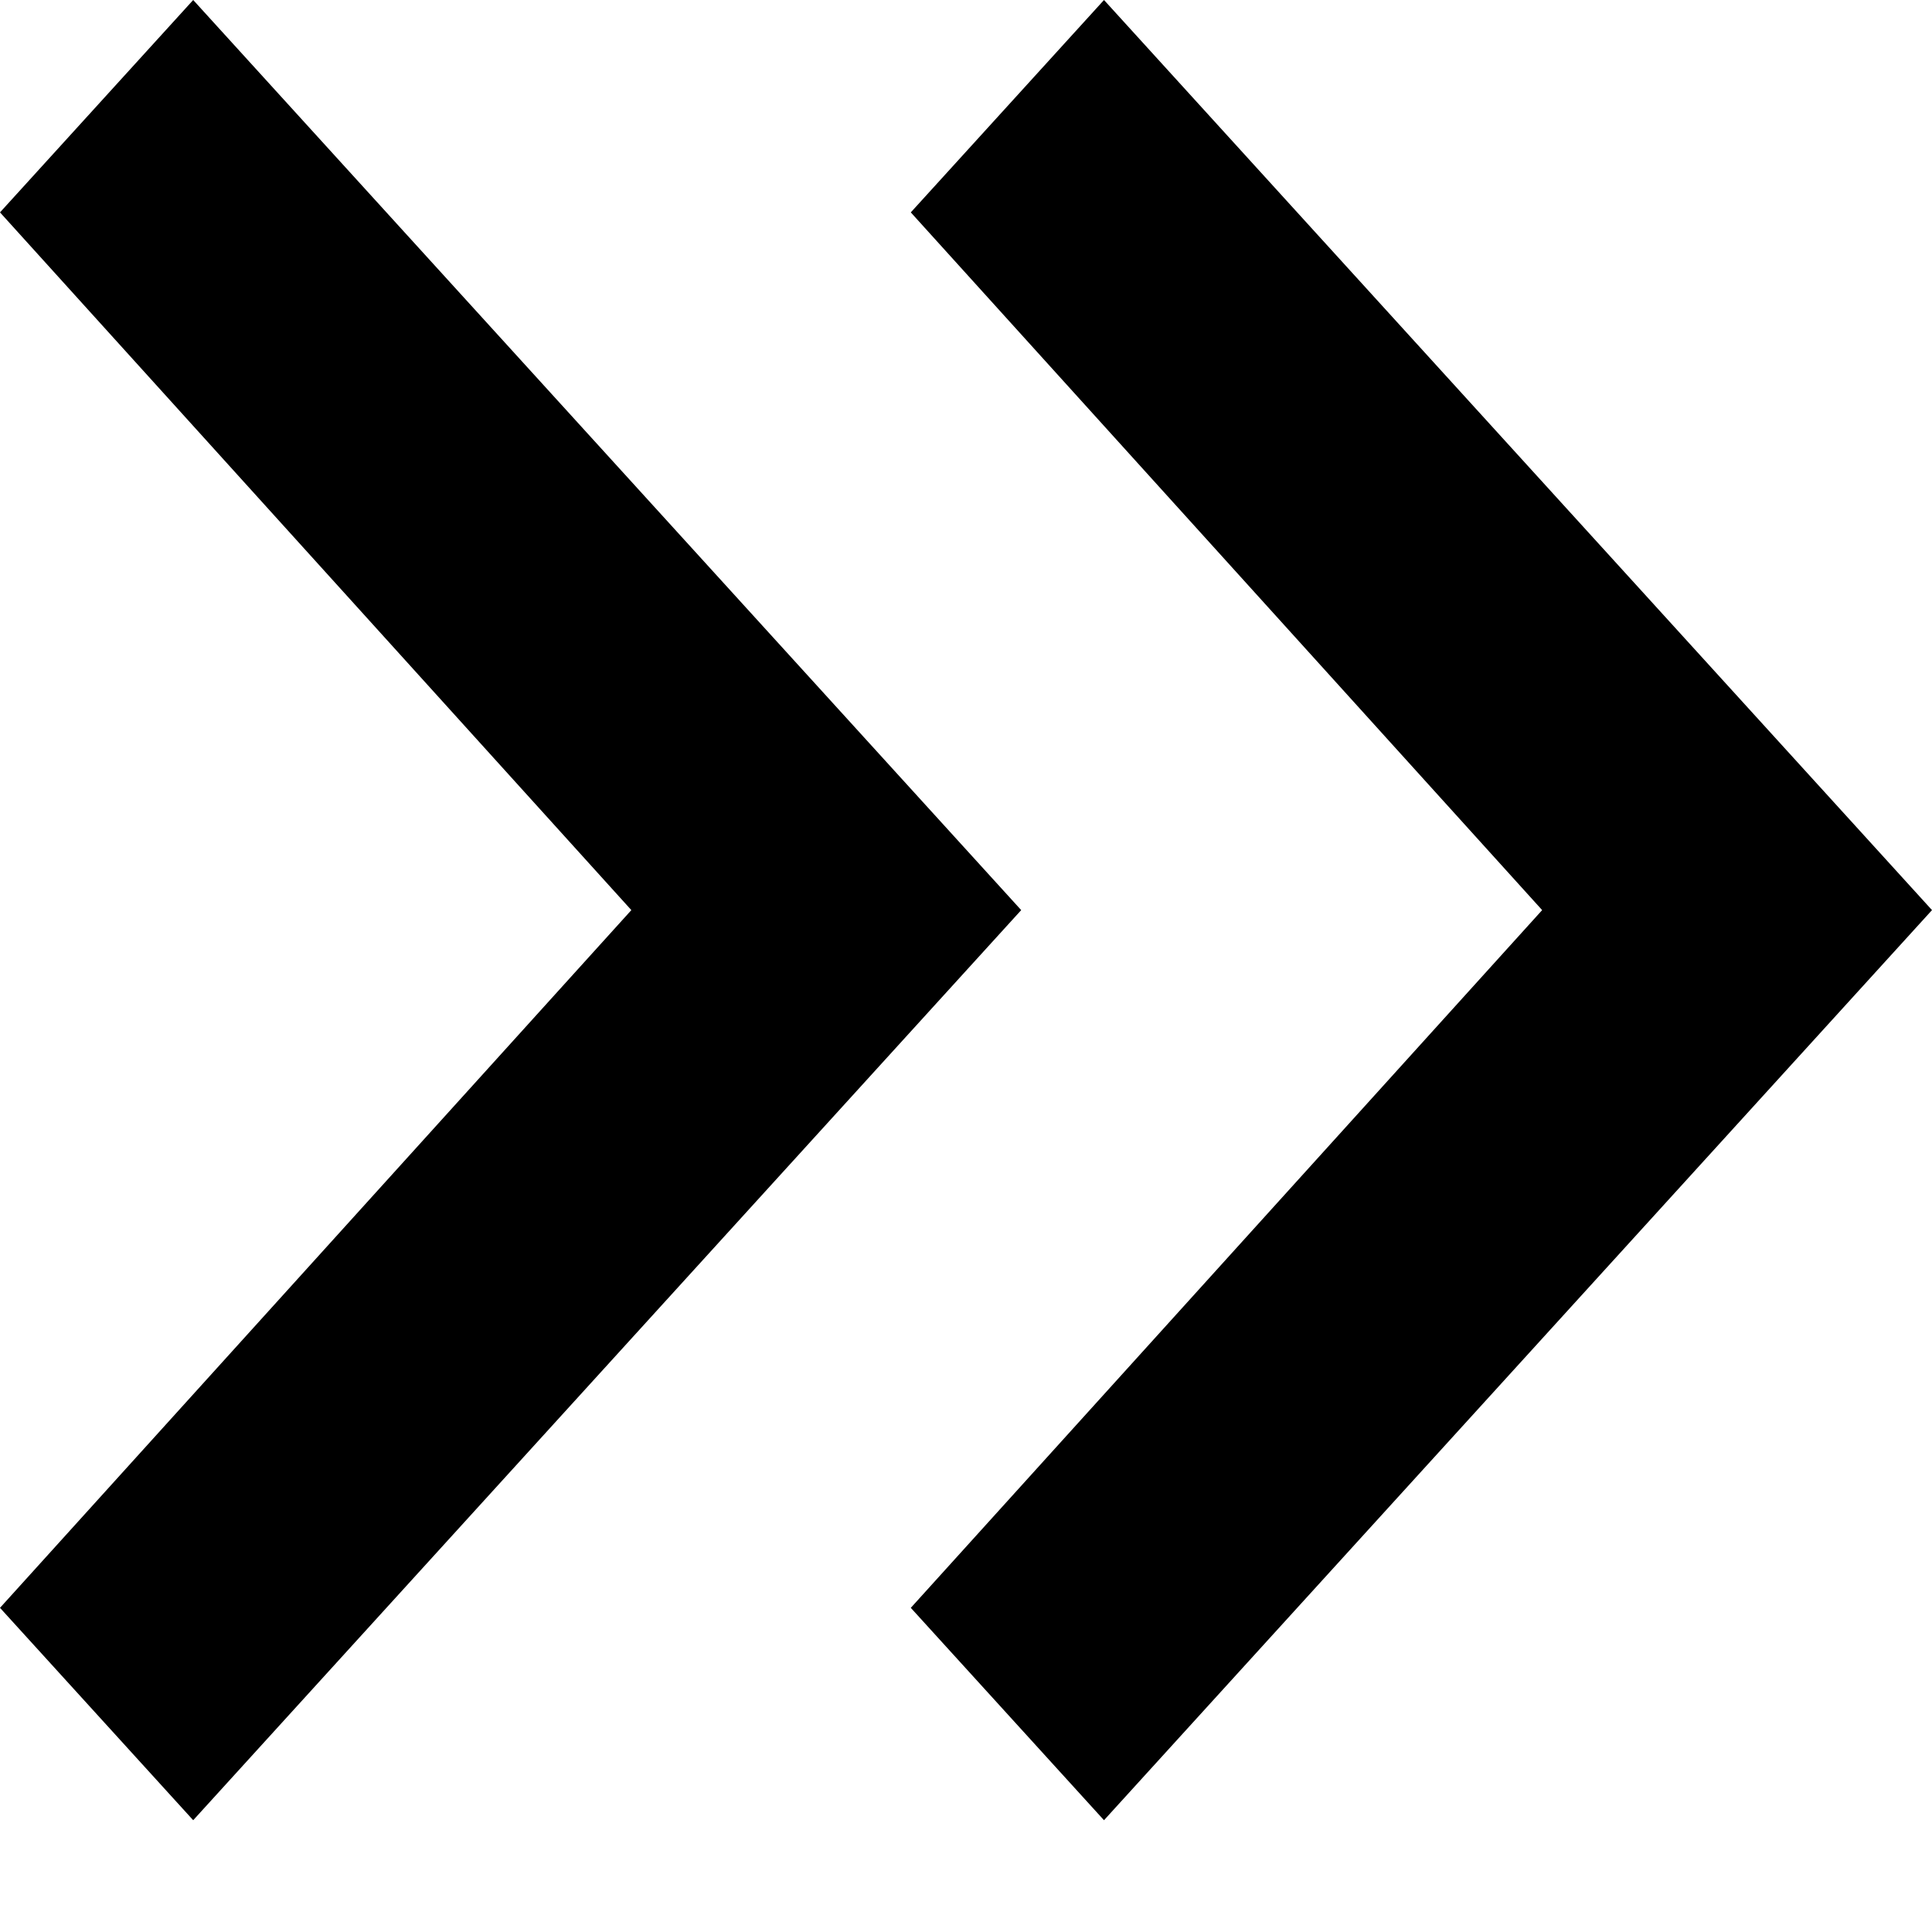 <svg width="14" height="14" viewBox="0 0 14 14" fill="none" xmlns="http://www.w3.org/2000/svg">
<path d="M1.4 13.19L0 11.651L4.575 6.595L0 1.539L1.4 0L7.4 6.595L1.4 13.19ZM8 13.19L6.6 11.651L11.175 6.595L6.6 1.539L8 0L14 6.595L8 13.19Z" fill="black"/>
</svg>

